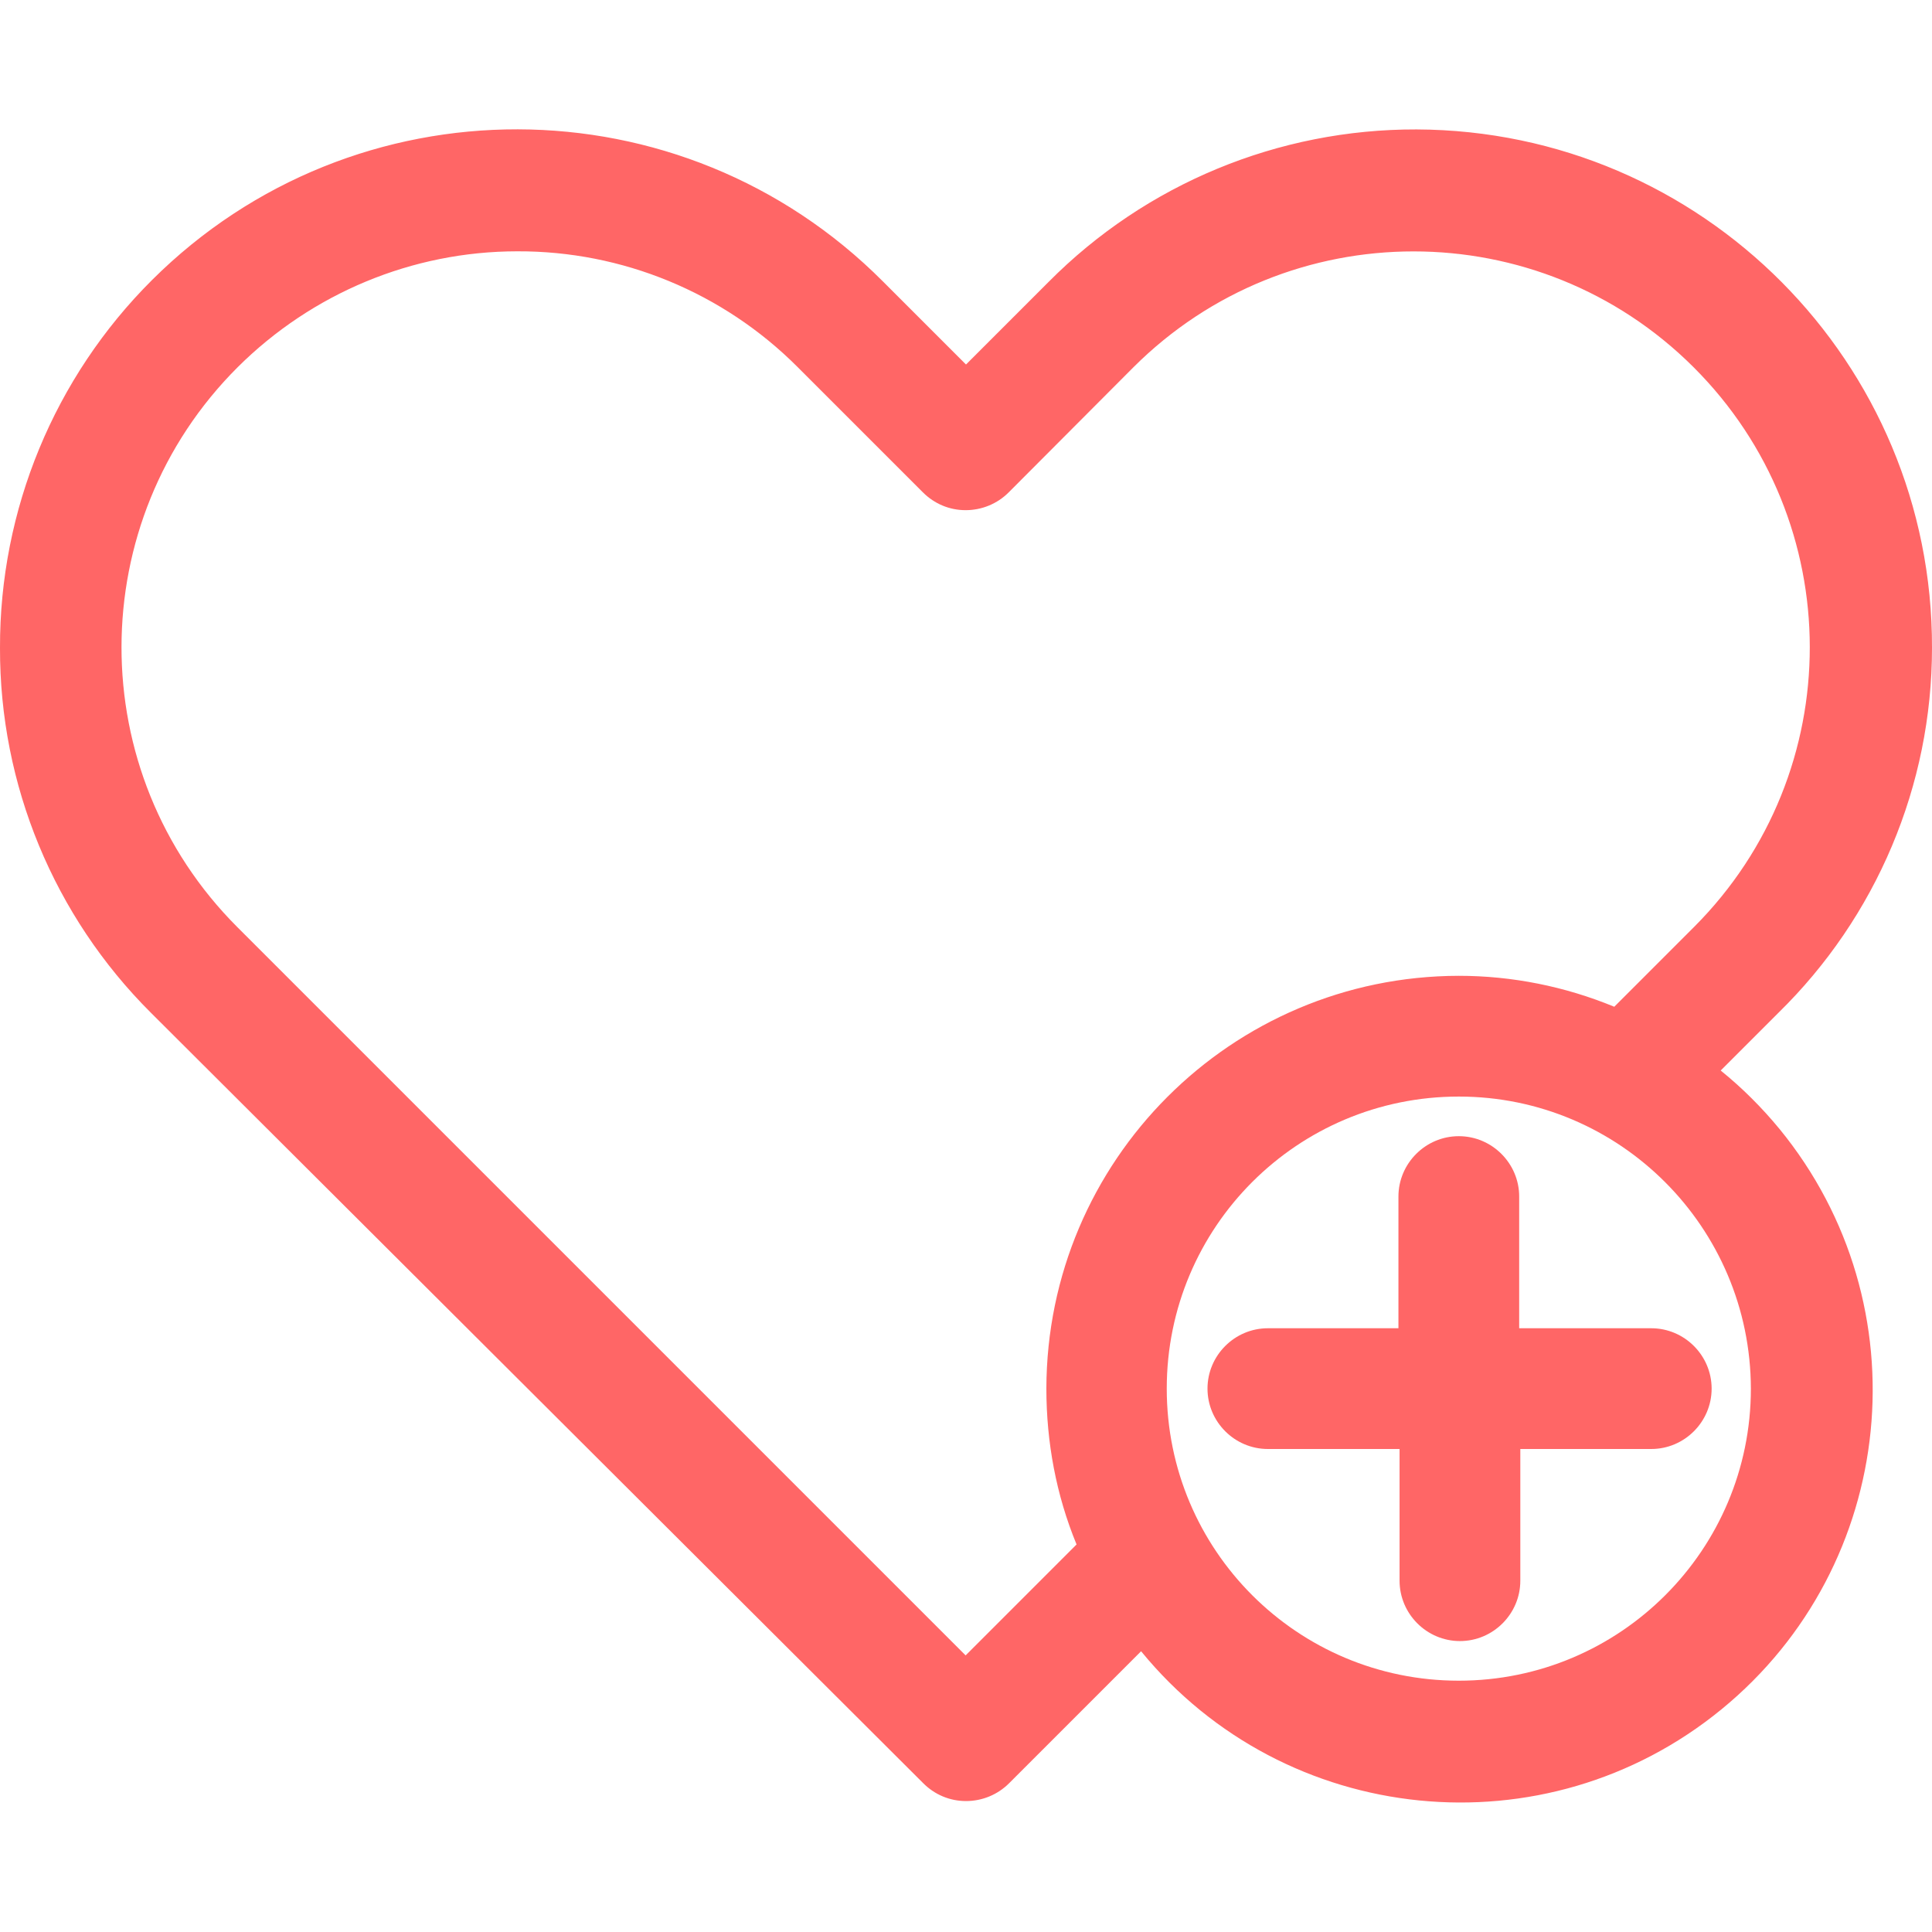 <?xml version="1.0" encoding="UTF-8"?>
<svg id="Layer_1" xmlns="http://www.w3.org/2000/svg" version="1.1" viewBox="0 0 512 512">
  <!-- Generator: Adobe Illustrator 29.0.0, SVG Export Plug-In . SVG Version: 2.1.0 Build 186)  -->
  <defs>
    <style>
      .st0 {
        fill: #f66;
      }
    </style>
  </defs>
  <path class="st0" d="M512,171.7c.2-75.6-60.9-137.1-136.6-137.4-36.6-.1-71.7,14.4-97.5,40.4l-21.9,21.9-22-22c-53.4-53.6-140.1-53.8-193.7-.4C14.4,100-.1,135.1,0,171.7c-.1,36.3,14.3,71.1,40,96.7l204.7,204.2c3,3,7,4.7,11.3,4.7,4.3,0,8.4-1.7,11.4-4.7l35-35c38.2,46.7,107.1,53.6,153.8,15.4,46.7-38.2,53.6-107.1,15.4-153.8-4.7-5.7-9.9-10.9-15.6-15.5l15.2-15.2c26.1-25.5,40.8-60.4,40.8-96.8h0ZM464,368c0,42.7-34.6,77.4-77.4,77.4s-77.4-34.6-77.4-77.4,34.6-77.4,77.4-77.4h0c42.7,0,77.3,34.7,77.4,77.4ZM386.6,258.6c-60.3.1-109.2,49-109.3,109.4,0,14.2,2.6,28.2,8,41.3l-29.4,29.4-160-160-33-33c-41-41-40.9-107.5.1-148.4,19.7-19.6,46.3-30.7,74.1-30.7,27.8-.1,54.5,10.9,74.2,30.6l33.3,33.3c3,3,7,4.7,11.3,4.7,4.3,0,8.4-1.7,11.4-4.7l33.1-33.2c41-40.9,107.4-40.9,148.4,0,41,40.9,41.1,107.3.2,148.3,0,0-.1.1-.2.2l-21,21c-13.1-5.4-27.1-8.2-41.2-8.2h0Z"/>
  <path class="st0" d="M402.6,352v-34.9c0-8.8-7.2-16-16-16s-16,7.2-16,16v34.9h-34.6c-8.8,0-16,7.2-16,16s7.2,16,16,16h34.9v34.9c0,8.8,7.2,16,16,16s16-7.2,16-16v-34.9h34.7c8.8,0,16-7.2,16-16s-7.2-16-16-16h-35Z"/>
</svg>